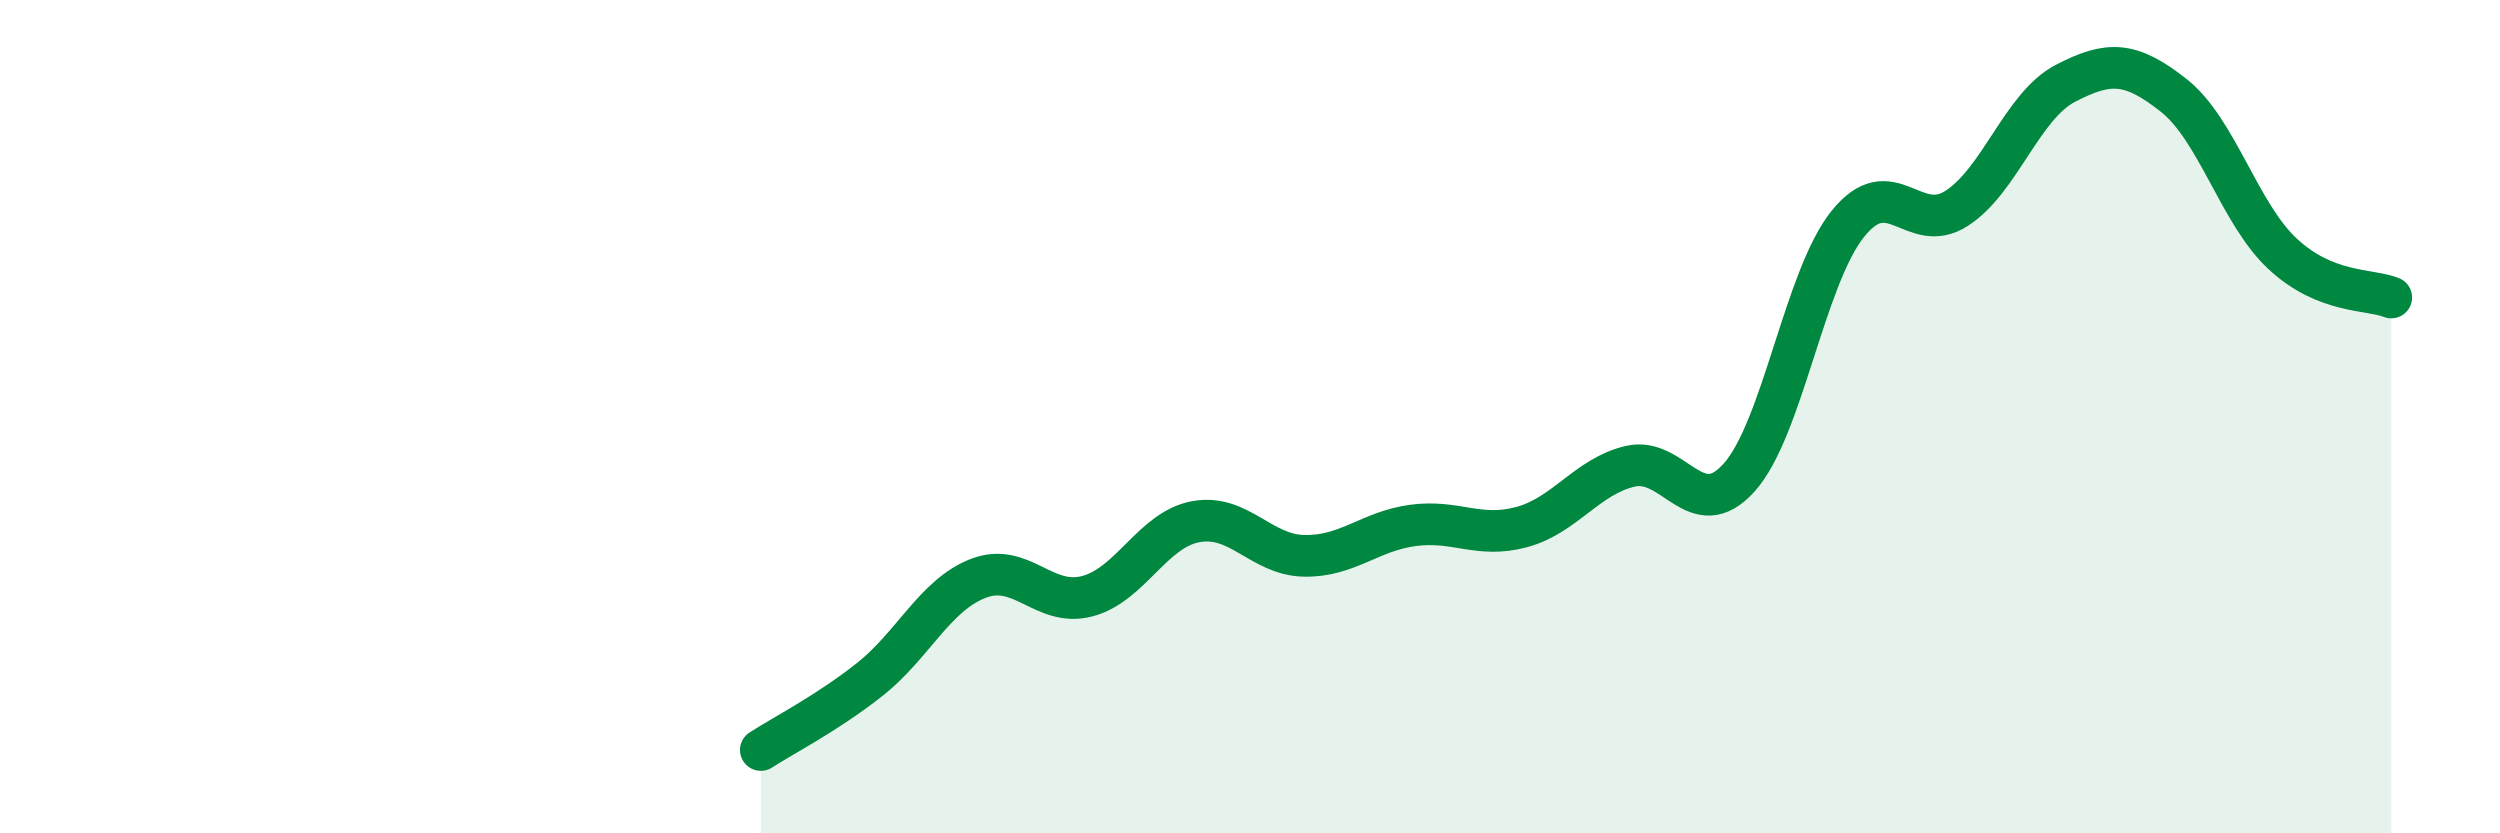 
    <svg width="60" height="20" viewBox="0 0 60 20" xmlns="http://www.w3.org/2000/svg">
      <path
        d="M 18.26,18 C 18.78,17.66 19.83,17.13 20.87,16.31 C 21.91,15.49 22.44,14.28 23.48,13.88 C 24.52,13.48 25.05,14.58 26.09,14.31 C 27.13,14.04 27.66,12.71 28.7,12.52 C 29.74,12.33 30.26,13.32 31.3,13.34 C 32.34,13.36 32.87,12.75 33.91,12.61 C 34.95,12.47 35.48,12.93 36.52,12.65 C 37.56,12.37 38.09,11.43 39.13,11.19 C 40.17,10.95 40.7,12.62 41.74,11.46 C 42.78,10.3 43.31,6.66 44.35,5.37 C 45.39,4.08 45.92,5.67 46.96,5 C 48,4.33 48.53,2.54 49.57,2 C 50.61,1.46 51.13,1.47 52.17,2.29 C 53.21,3.11 53.74,5.12 54.78,6.09 C 55.82,7.06 56.87,6.93 57.39,7.14L57.39 20L18.26 20Z"
        fill="#008740"
        opacity="0.1"
        stroke-linecap="round"
        stroke-linejoin="round"
      />
      <path
        d="M 18.26,18 C 18.78,17.66 19.83,17.13 20.87,16.31 C 21.91,15.49 22.44,14.28 23.48,13.88 C 24.52,13.48 25.05,14.58 26.09,14.31 C 27.13,14.04 27.66,12.71 28.7,12.52 C 29.74,12.33 30.26,13.32 31.3,13.34 C 32.34,13.36 32.87,12.75 33.91,12.61 C 34.95,12.47 35.48,12.93 36.52,12.65 C 37.56,12.37 38.09,11.43 39.13,11.19 C 40.17,10.95 40.7,12.62 41.74,11.46 C 42.78,10.3 43.31,6.66 44.35,5.37 C 45.39,4.08 45.92,5.67 46.96,5 C 48,4.33 48.53,2.54 49.57,2 C 50.61,1.46 51.13,1.47 52.17,2.29 C 53.21,3.11 53.74,5.12 54.78,6.09 C 55.82,7.06 56.87,6.93 57.39,7.14"
        stroke="#008740"
        stroke-width="1"
        fill="none"
        stroke-linecap="round"
        stroke-linejoin="round"
      />
    </svg>
  